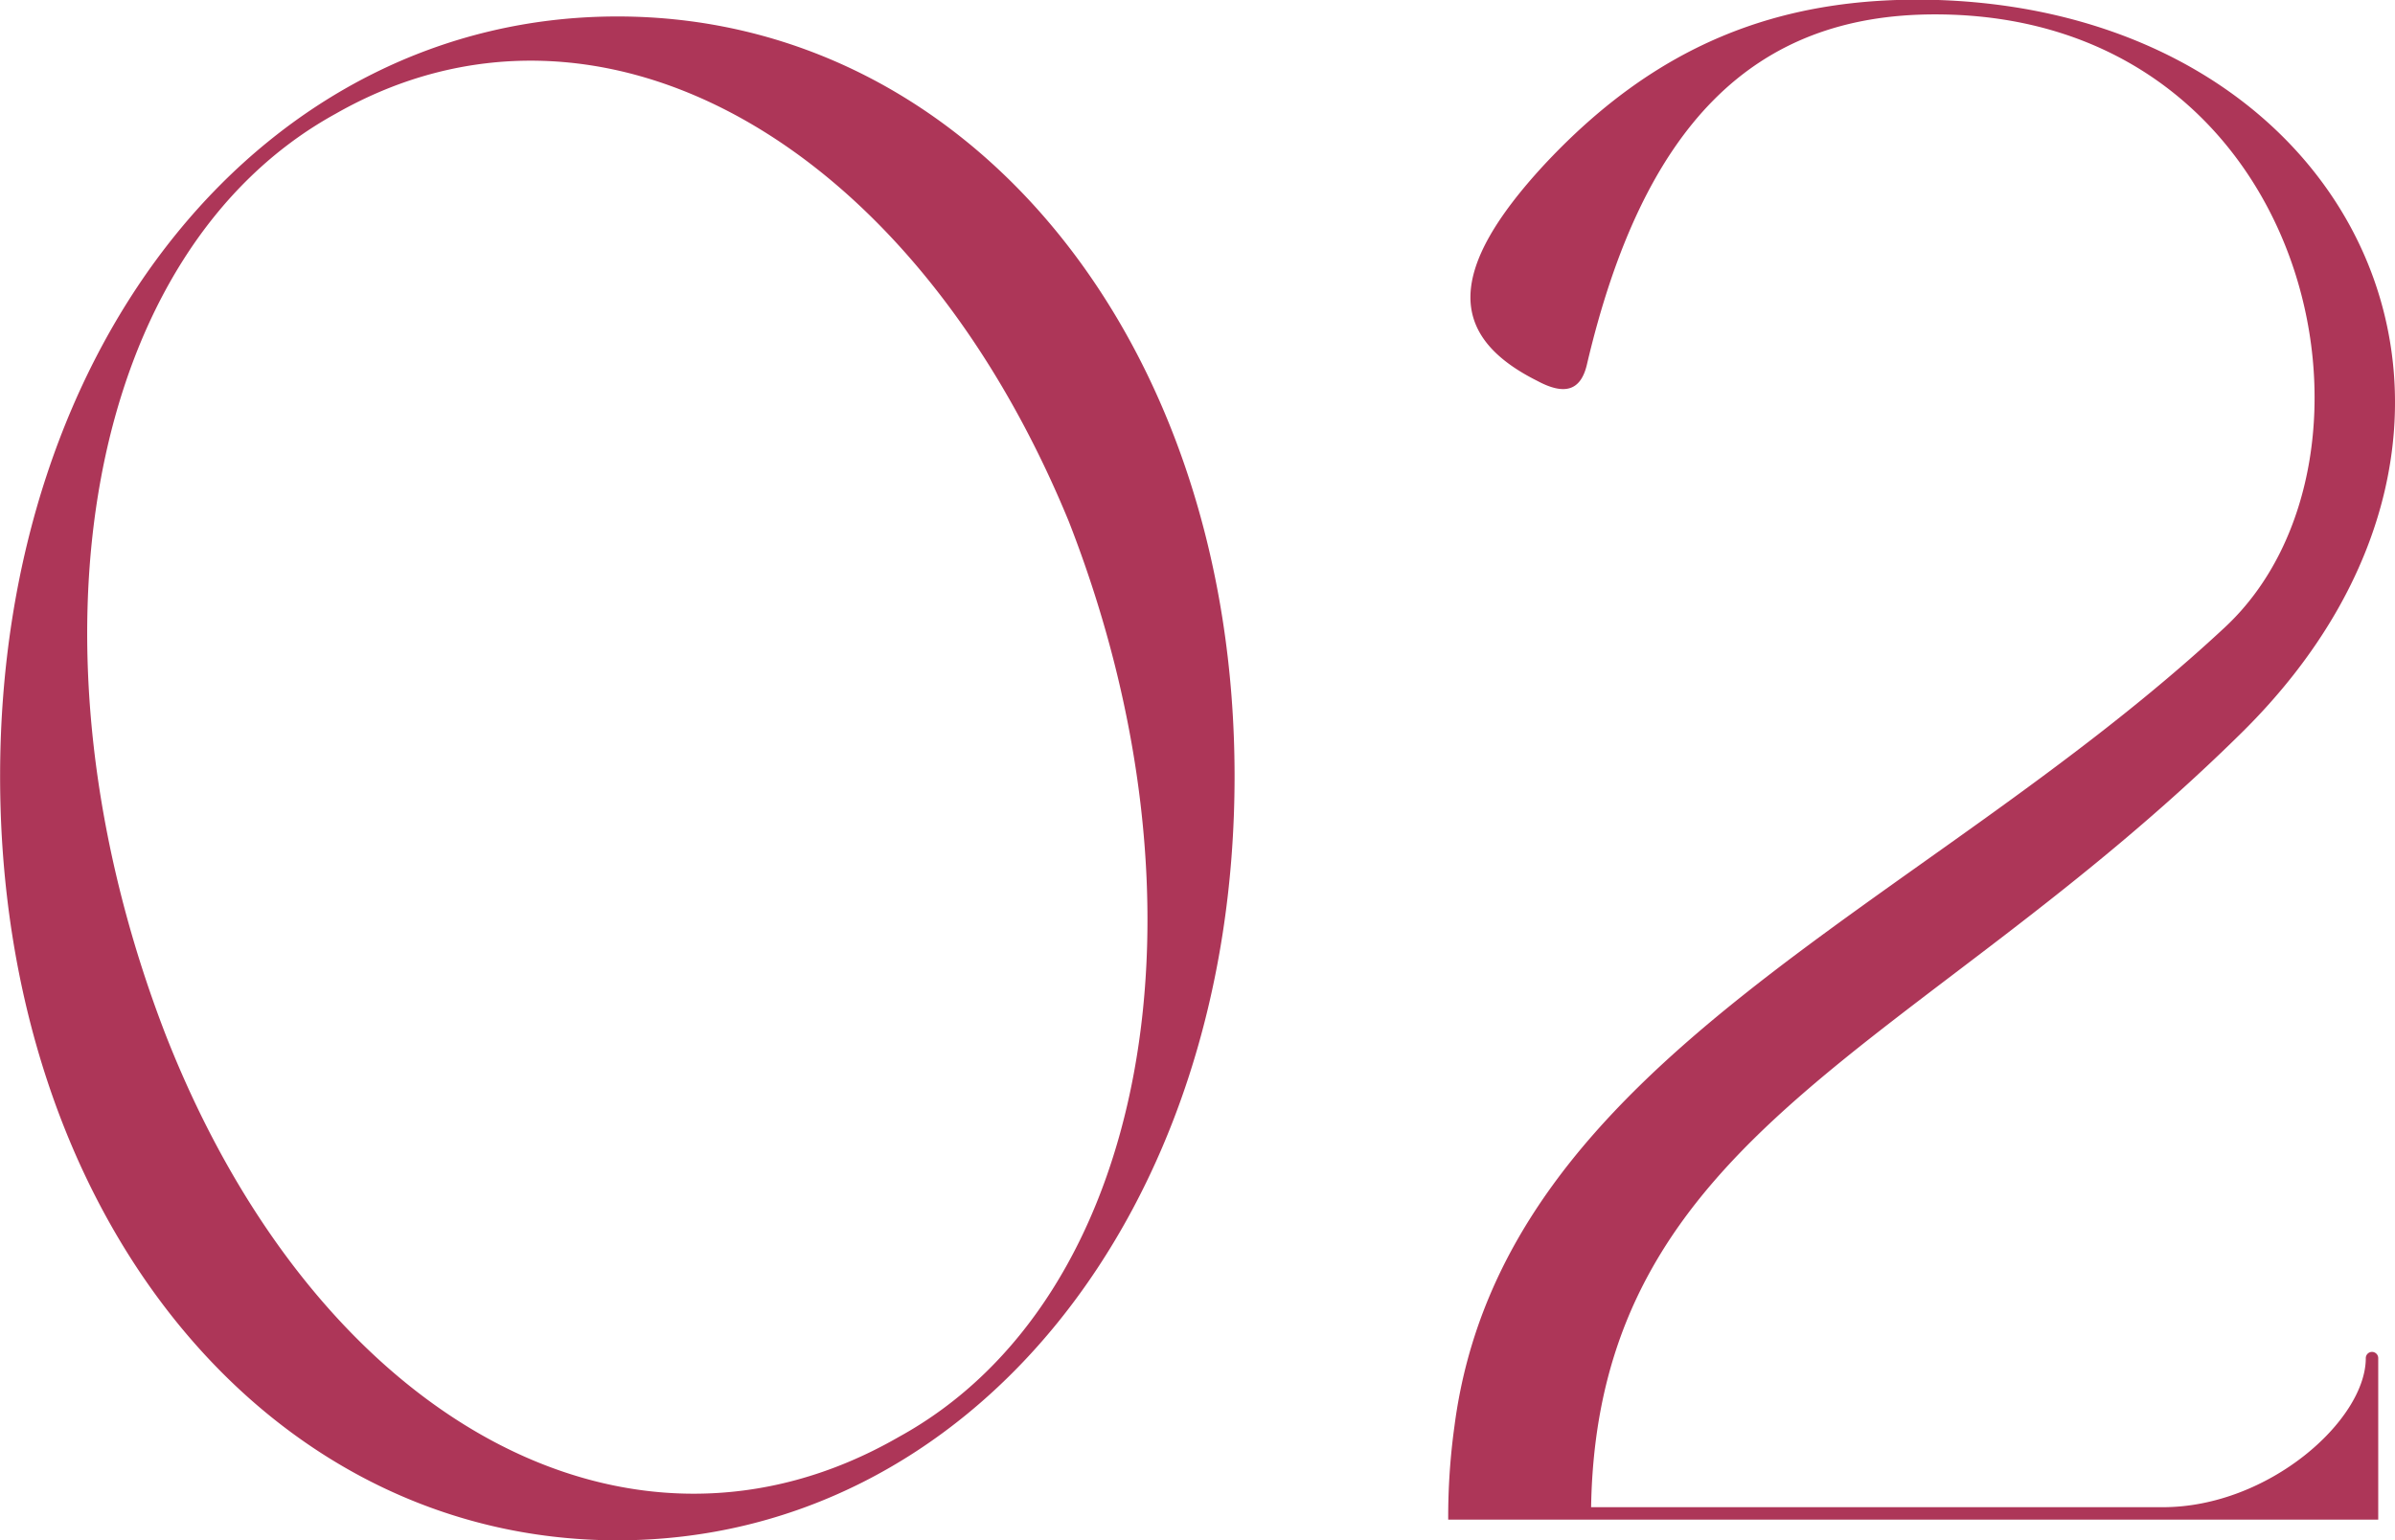 <svg xmlns="http://www.w3.org/2000/svg" width="231.28" height="148.78" viewBox="0 0 231.28 148.78">
  <defs>
    <style>
      .cls-1 {
        fill: #ad3658;
        fill-rule: evenodd;
      }
    </style>
  </defs>
  <path id="txt-02.svg" class="cls-1" d="M2288.68,7674.48c34,0,59.6-31.6,59.6-73.8,0-42-25.6-73.4-59.6-73.4s-59.61,31.4-59.61,73.4C2229.07,7642.88,2254.67,7674.48,2288.68,7674.48Zm27.2-10c-26,15-56.21-1.6-70.81-38.8-14.6-37.8-7.6-75.8,16.4-89,25.21-14.4,55.61,2.4,70.81,39.4C2346.88,7613.48,2339.88,7651.28,2315.88,7664.48Zm141.64-7.6c0,6-9.4,14.4-19.6,14.4h-55.21c0.6-36.4,31.61-44,62.81-74.8,30-29.6,11.6-69.6-29.6-70.8-15.41-.4-27.21,4.6-37.81,16-9.2,10-9.4,16.4-.6,20.8,2.6,1.4,4.2,1,4.8-1.6,5.4-23,16-33.8,33.61-33.8,36.4,0,45.6,42.8,28,59.2-29.4,27.4-69.81,41.6-74.41,77.2a63.722,63.722,0,0,0-.6,9h89.81v-15.6A0.6,0.6,0,1,0,2457.52,7656.88Z" transform="translate(-2229.06 -7525.69)"/>
</svg>
